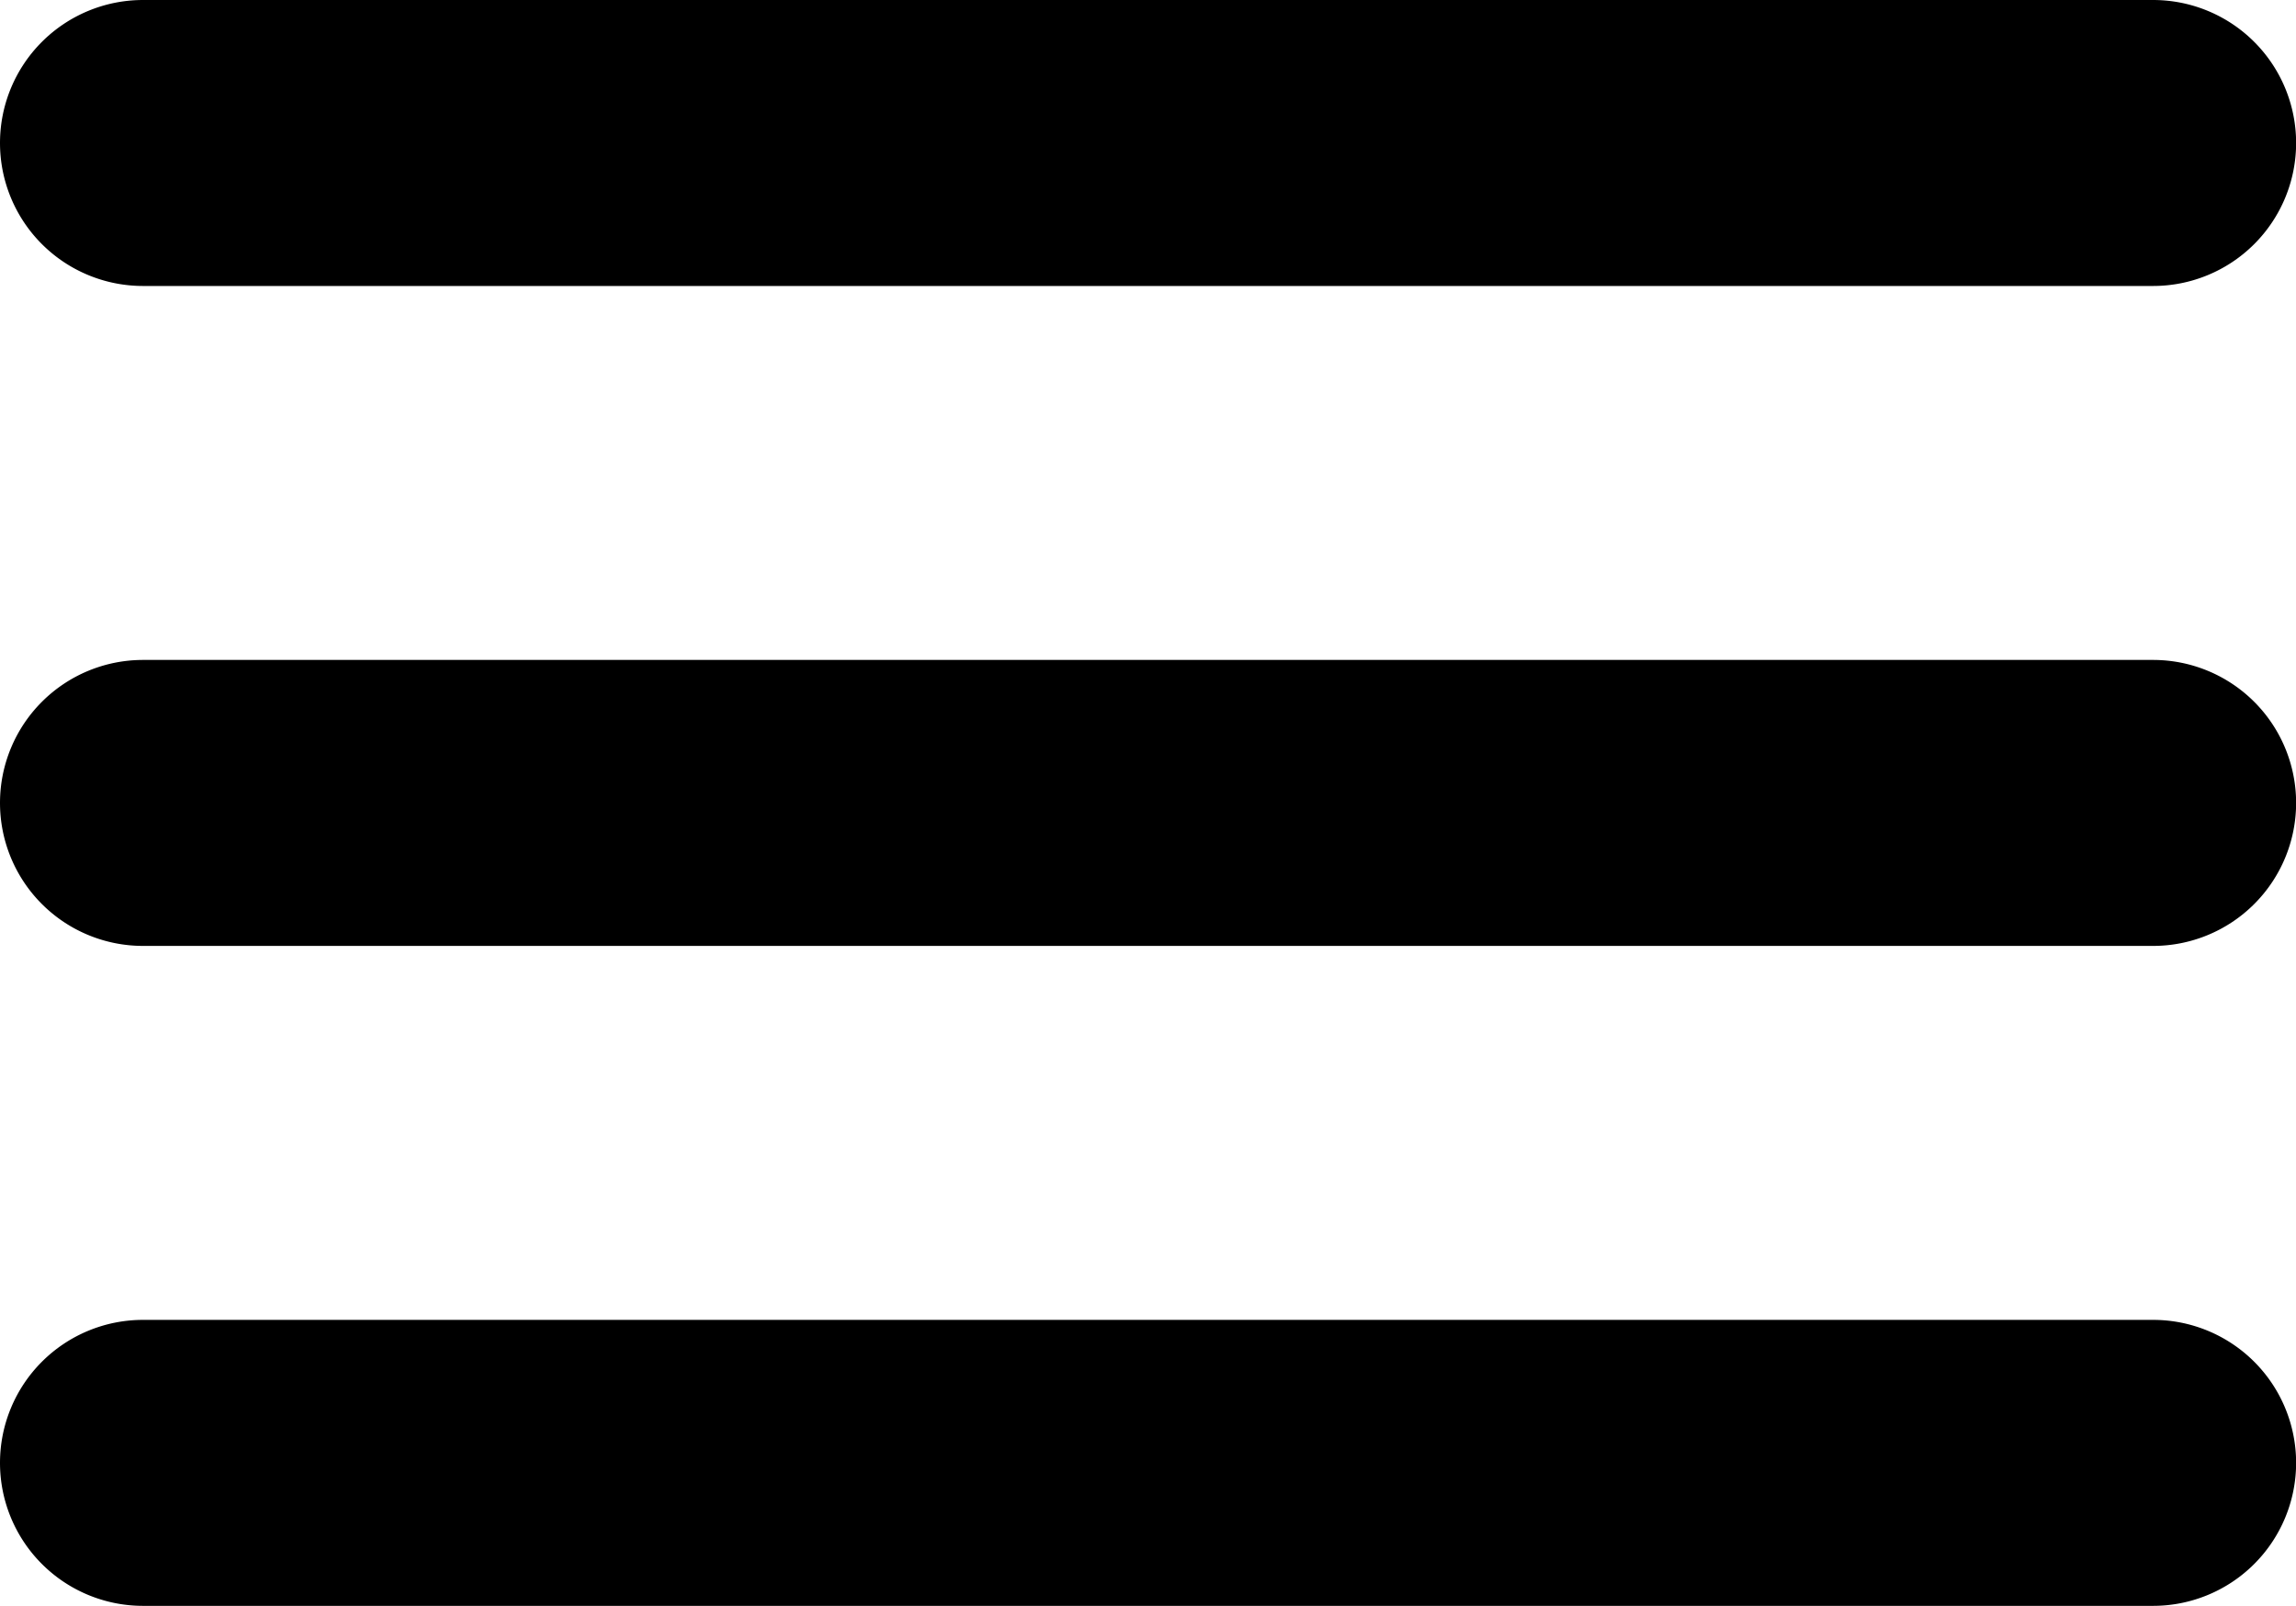 <svg xmlns="http://www.w3.org/2000/svg" width="20.871" height="14.601" viewBox="0 0 20.871 14.601"><path id="Union_1" data-name="Union 1" d="M-8698.7,3149.6a1.3,1.3,0,0,1-1.3-1.3,1.3,1.3,0,0,1,1.3-1.3h18.272a1.3,1.3,0,0,1,1.3,1.3,1.3,1.3,0,0,1-1.3,1.3Zm0-6a1.3,1.3,0,0,1-1.3-1.3,1.3,1.3,0,0,1,1.3-1.3h18.272a1.3,1.3,0,0,1,1.3,1.3,1.3,1.3,0,0,1-1.3,1.3Zm0-6a1.3,1.3,0,0,1-1.3-1.3,1.3,1.3,0,0,1,1.3-1.3h18.272a1.3,1.3,0,0,1,1.3,1.3,1.3,1.3,0,0,1-1.3,1.3Z" transform="translate(8700 -3135)"></path></svg>